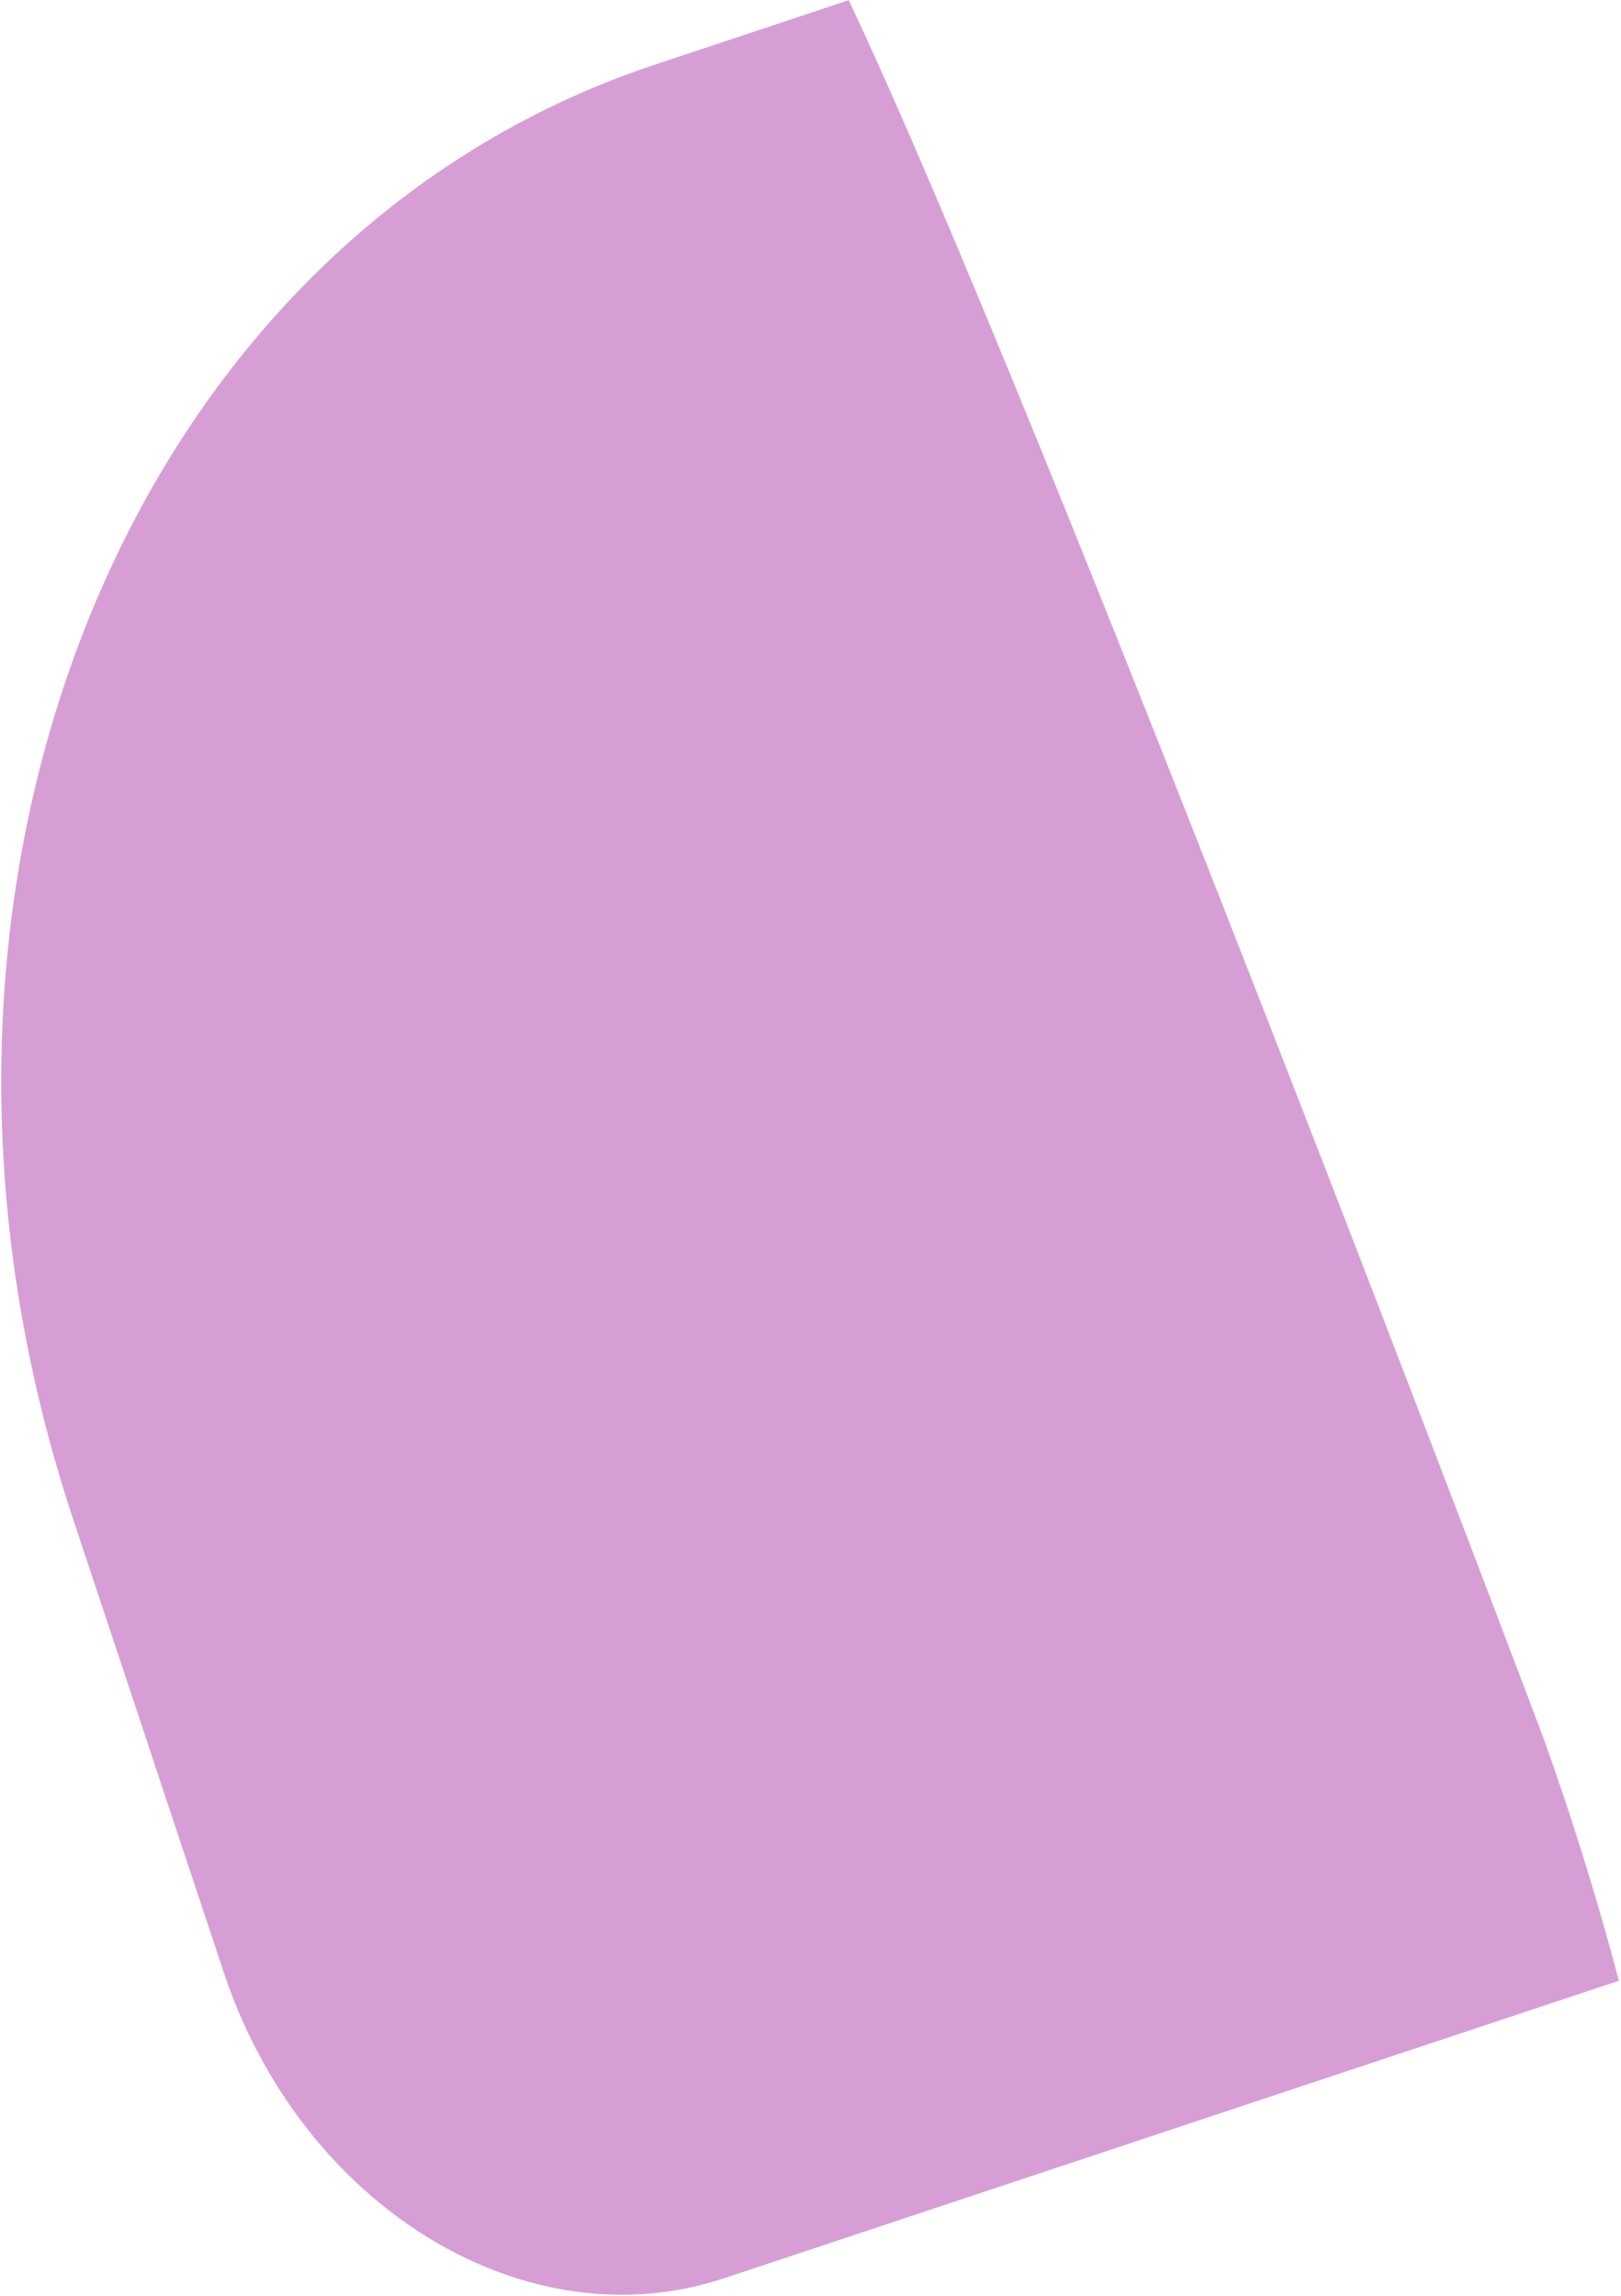 <svg fill="none" height="956" viewBox="0 0 675 956" width="675" xmlns="http://www.w3.org/2000/svg"><path d="m674.133 824.811c-8.945-33.838-19.44-67.669-31.518-101.355 0 0-209.934-556.181-289.215-723.377l-80.84 26.887c-31.523 10.475-60.705 24.991-87.41 42.947-160.079 107.632-229.098 338.808-154.705 562.639l62.7 188.693c32.521 97.834 125.841 154.884 208.436 127.418l372.529-123.853z" fill="#d79ed6"/></svg>
